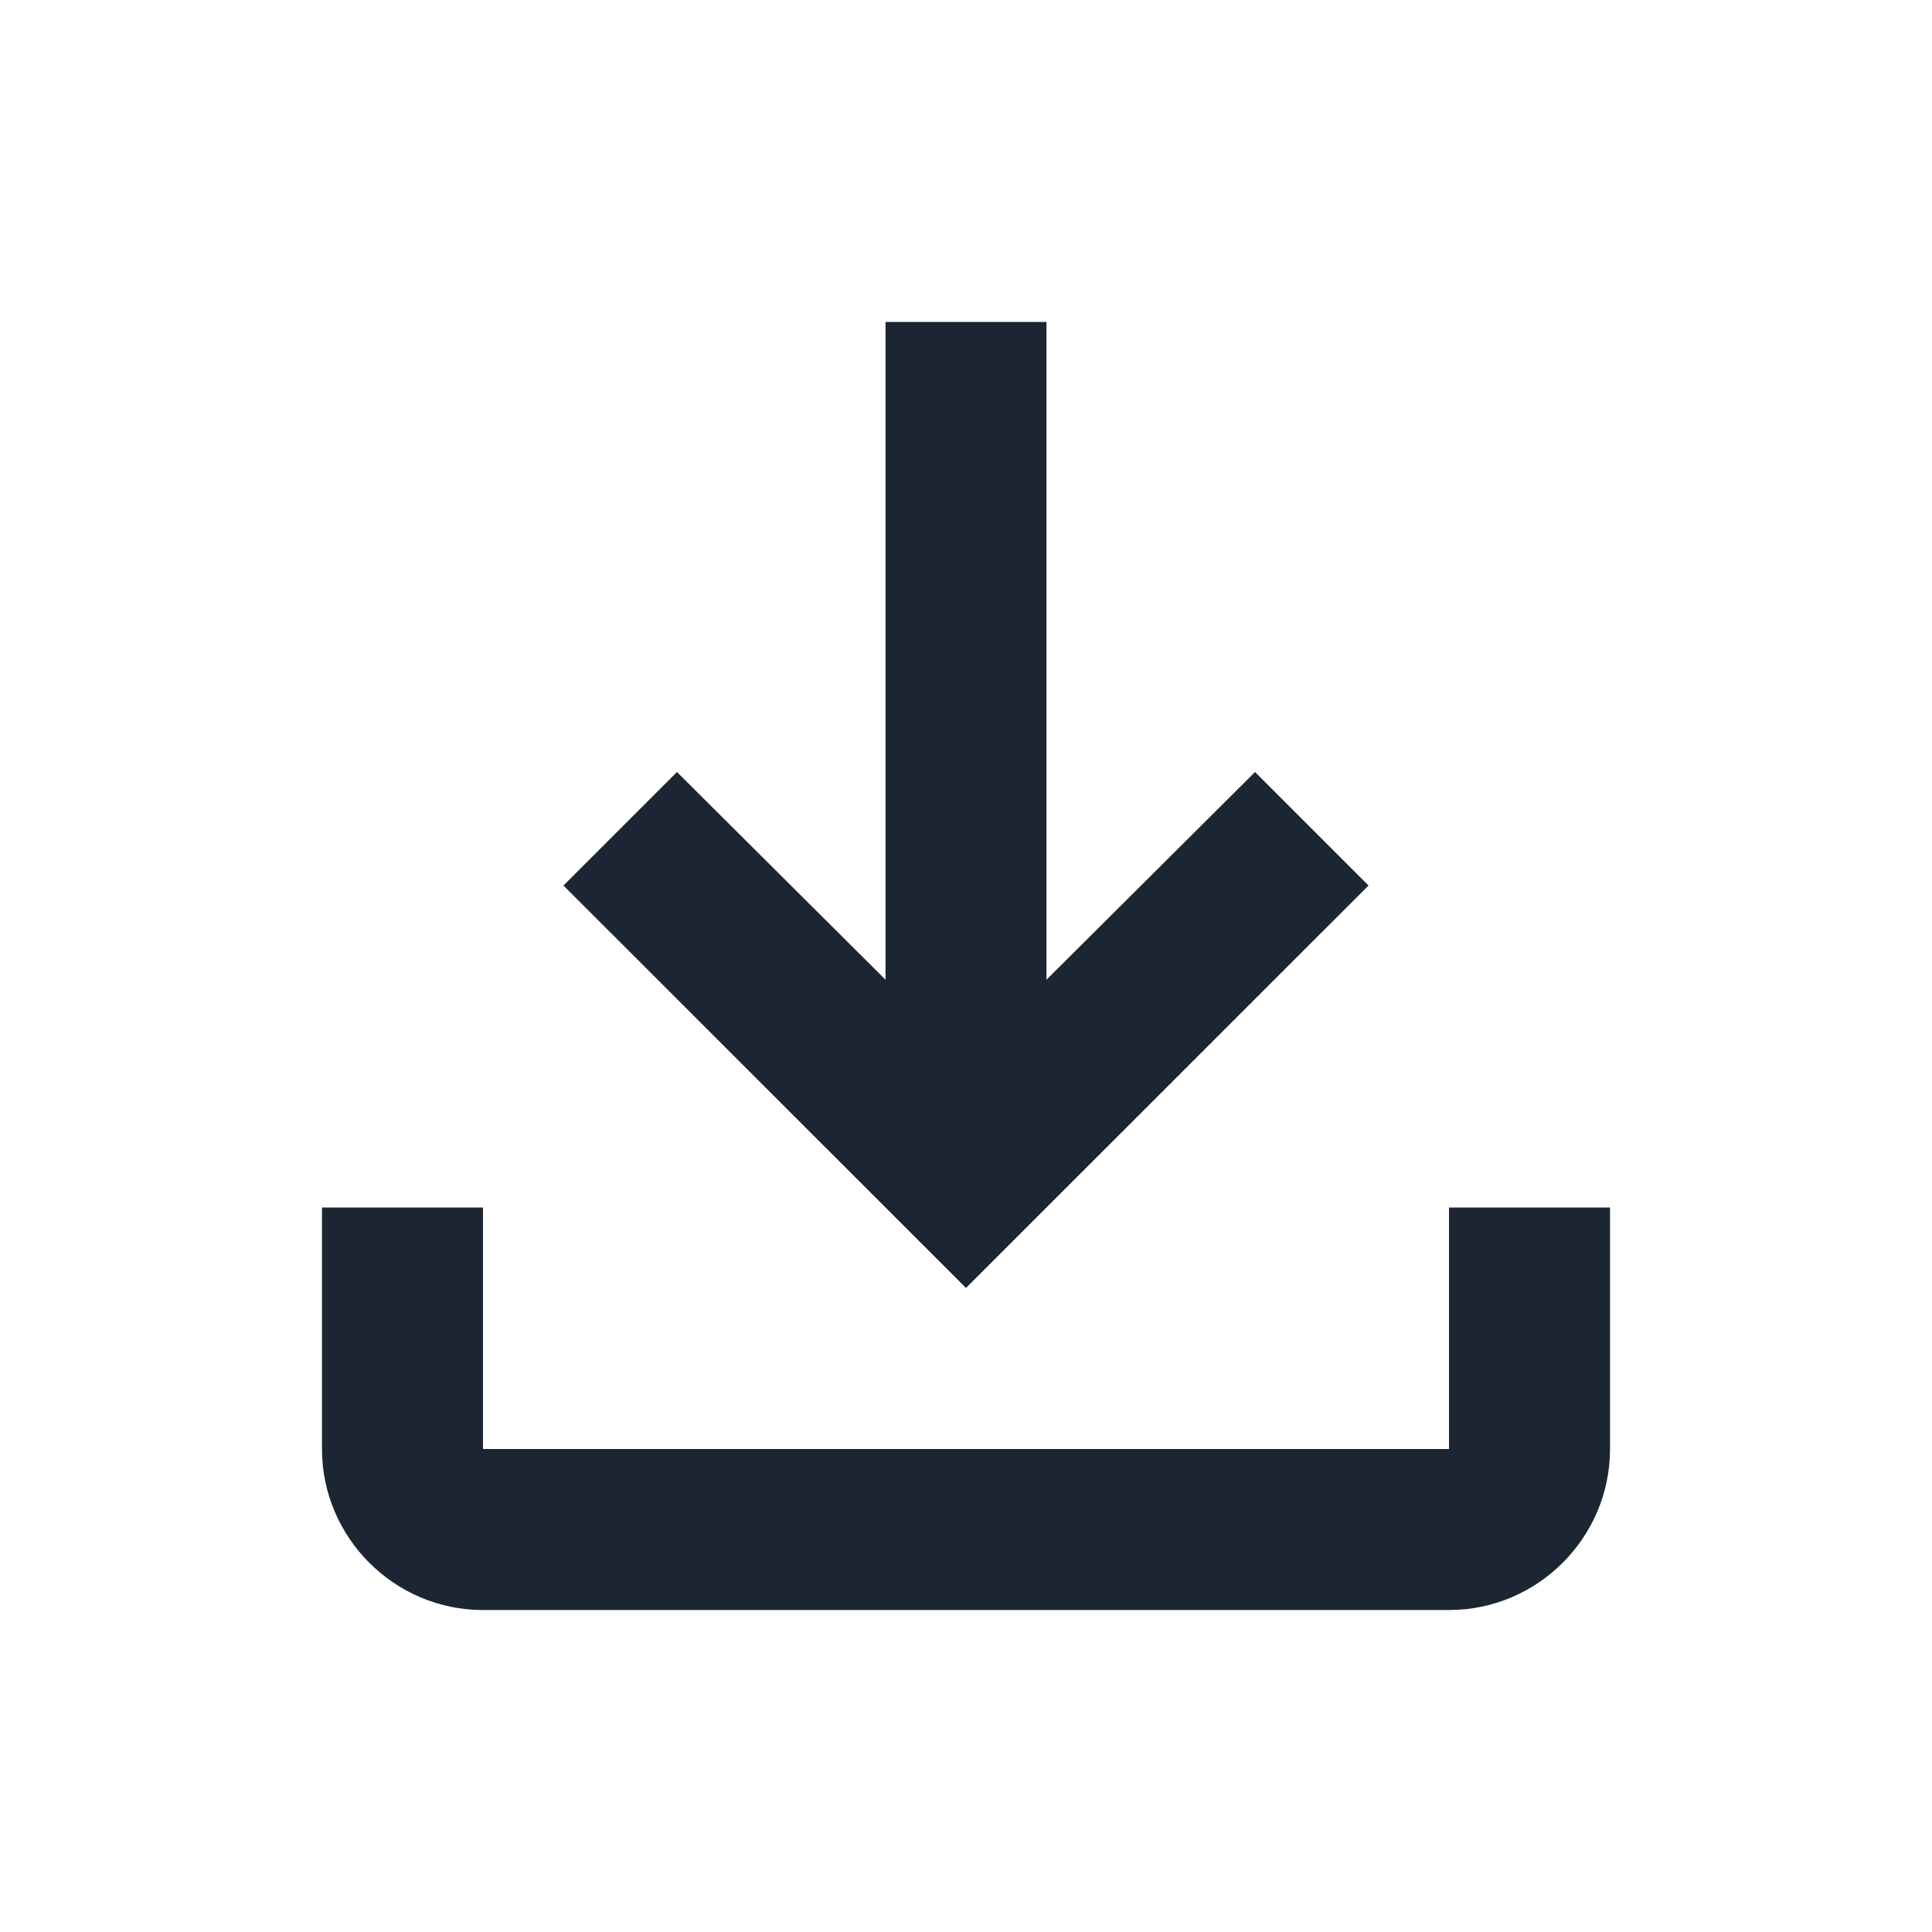 <svg width="20" height="20" viewBox="0 0 20 20" fill="none" xmlns="http://www.w3.org/2000/svg">
<g id="file_download">
<path id="Vector" d="M15 12.5V15H5V12.5H3.333V15C3.333 15.917 4.083 16.667 5 16.667H15C15.917 16.667 16.667 15.917 16.667 15V12.5H15ZM14.167 9.167L12.992 7.992L10.833 10.142V3.333H9.167V10.142L7.008 7.992L5.833 9.167L10 13.333L14.167 9.167Z" fill="#1C2633"/>
</g>
</svg>
